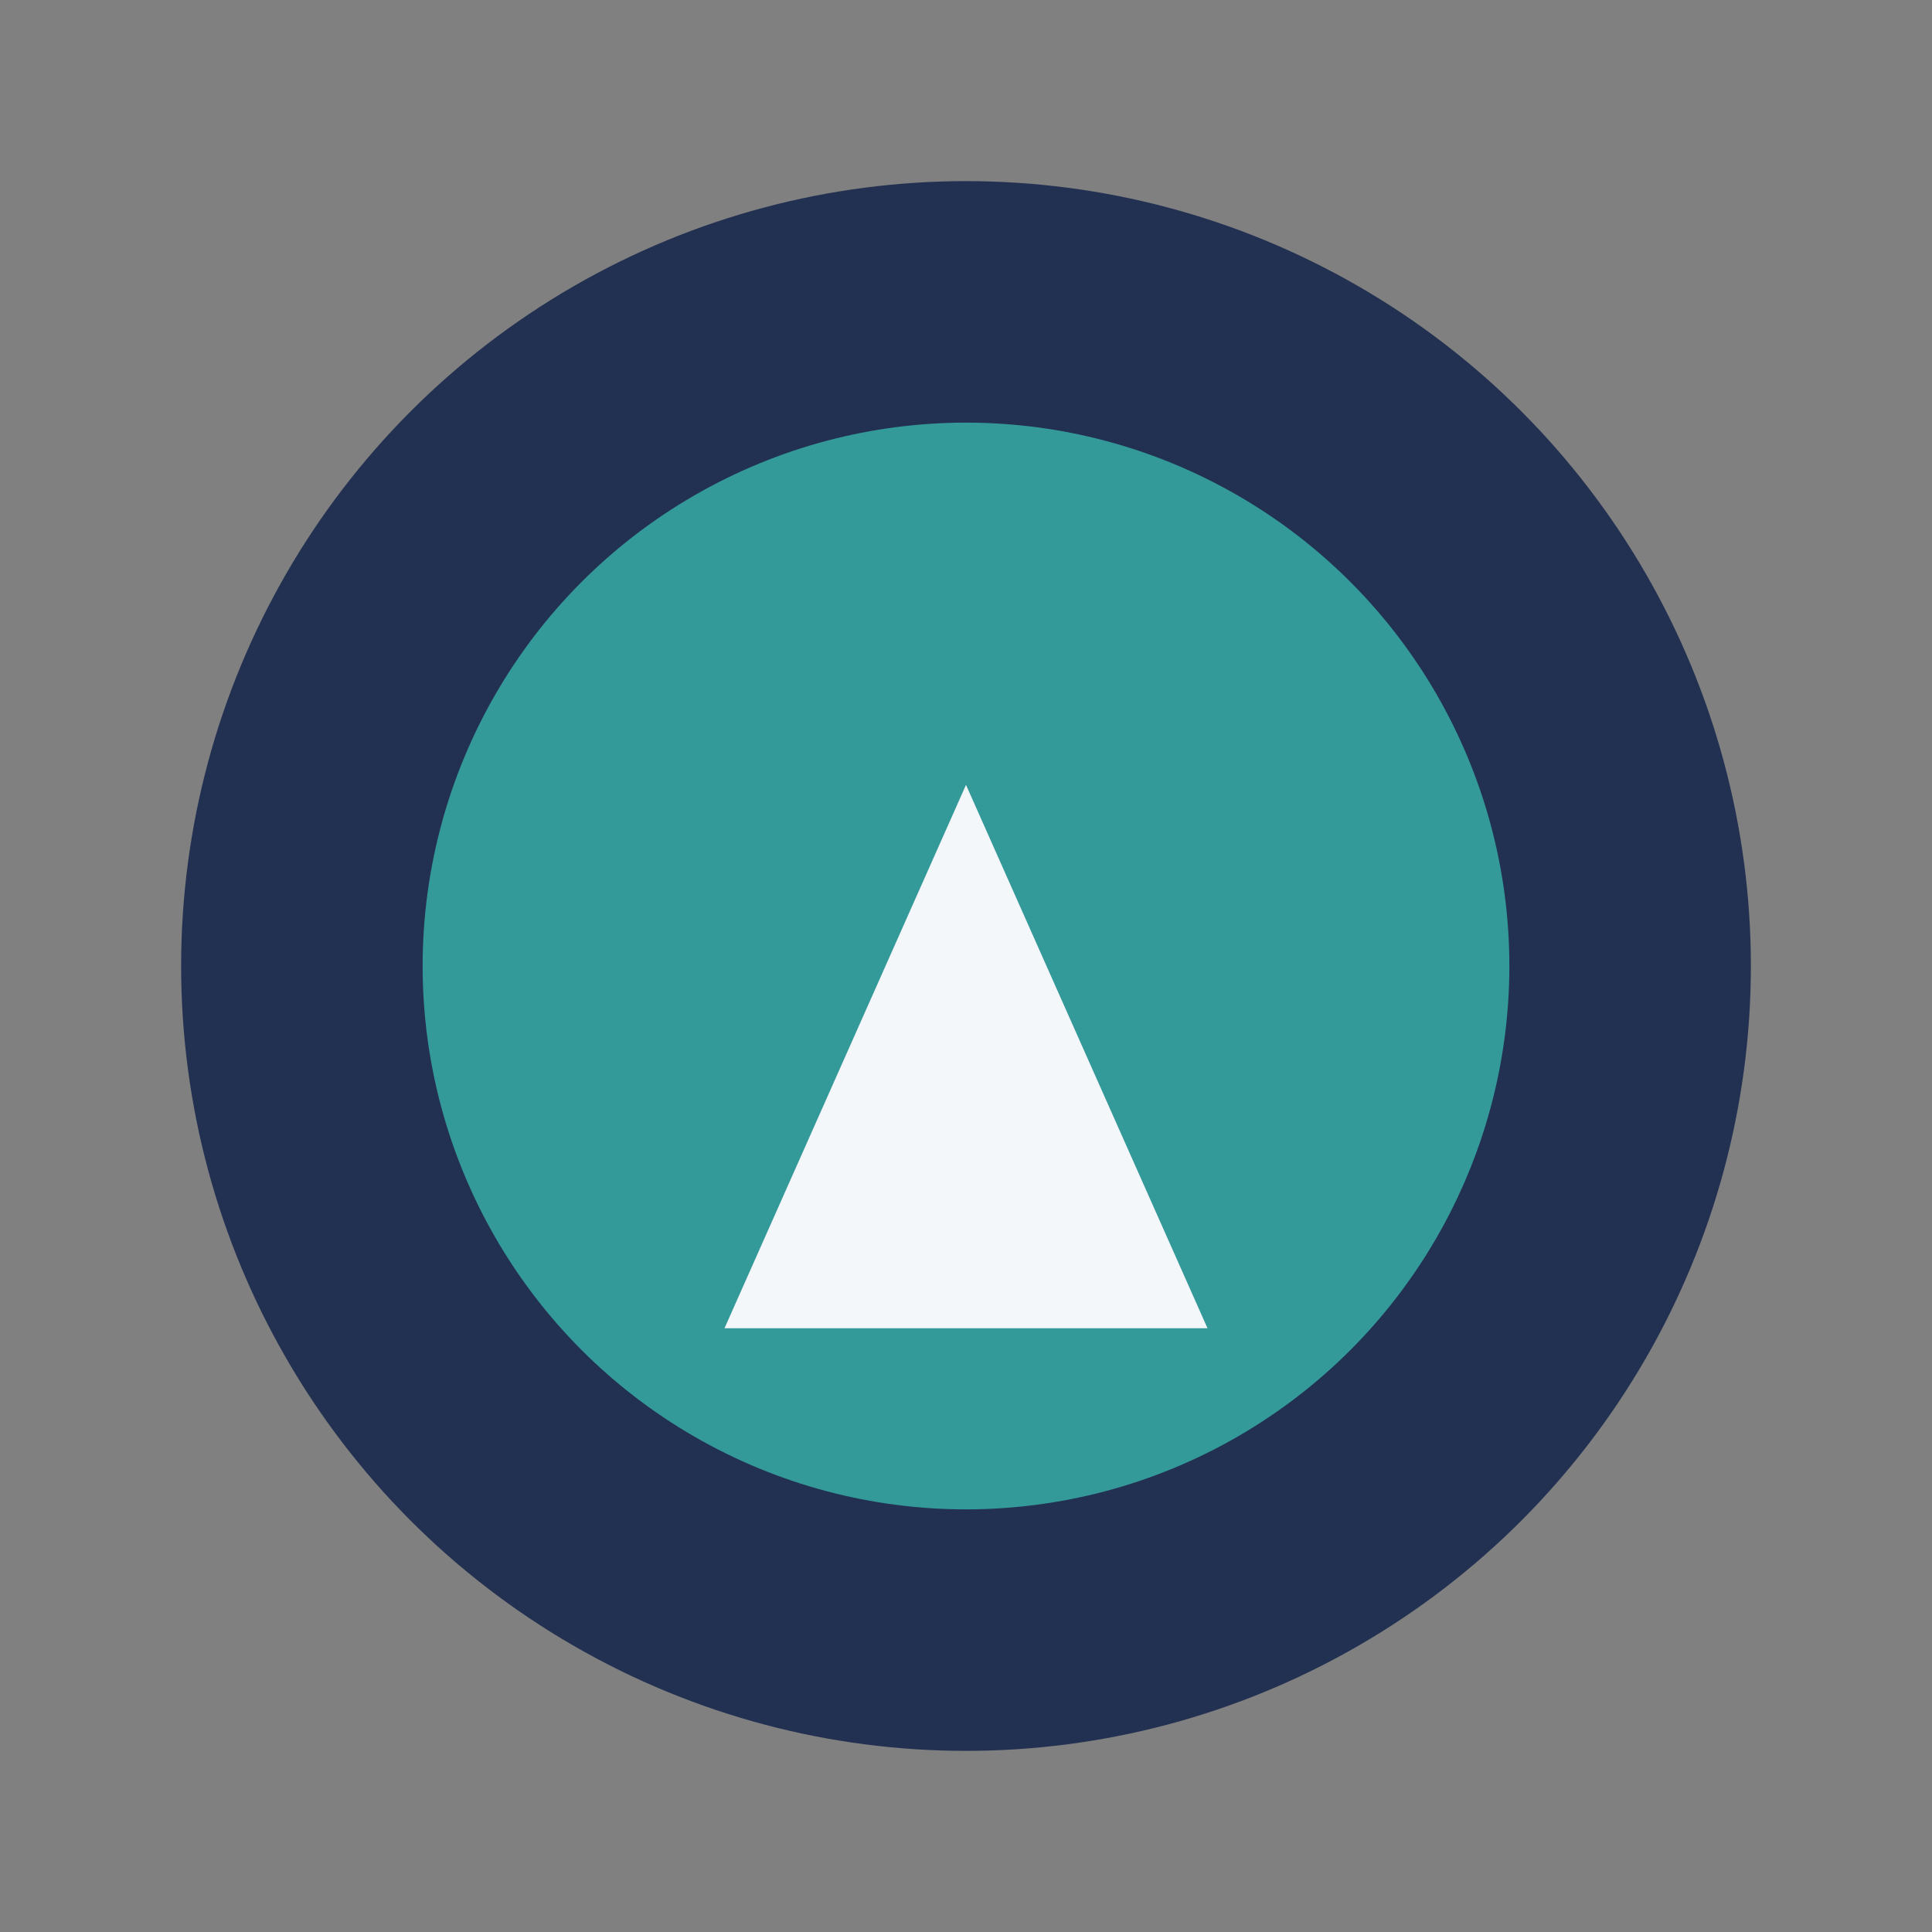 <?xml version="1.0" encoding="UTF-8"?>
<svg xmlns="http://www.w3.org/2000/svg" width="32" height="32" viewBox="0 0 32 32"><rect x="0" y="0" width="32" height="32" fill="#808080" stroke="none"/><ellipse cx="16" cy="16" rx="13" ry="13" fill="#223051"/><ellipse cx="16" cy="16" rx="9" ry="9" fill="#339999"/><path d="M12 22l4-9 4 9z" fill="#F4F7FA"/></svg>